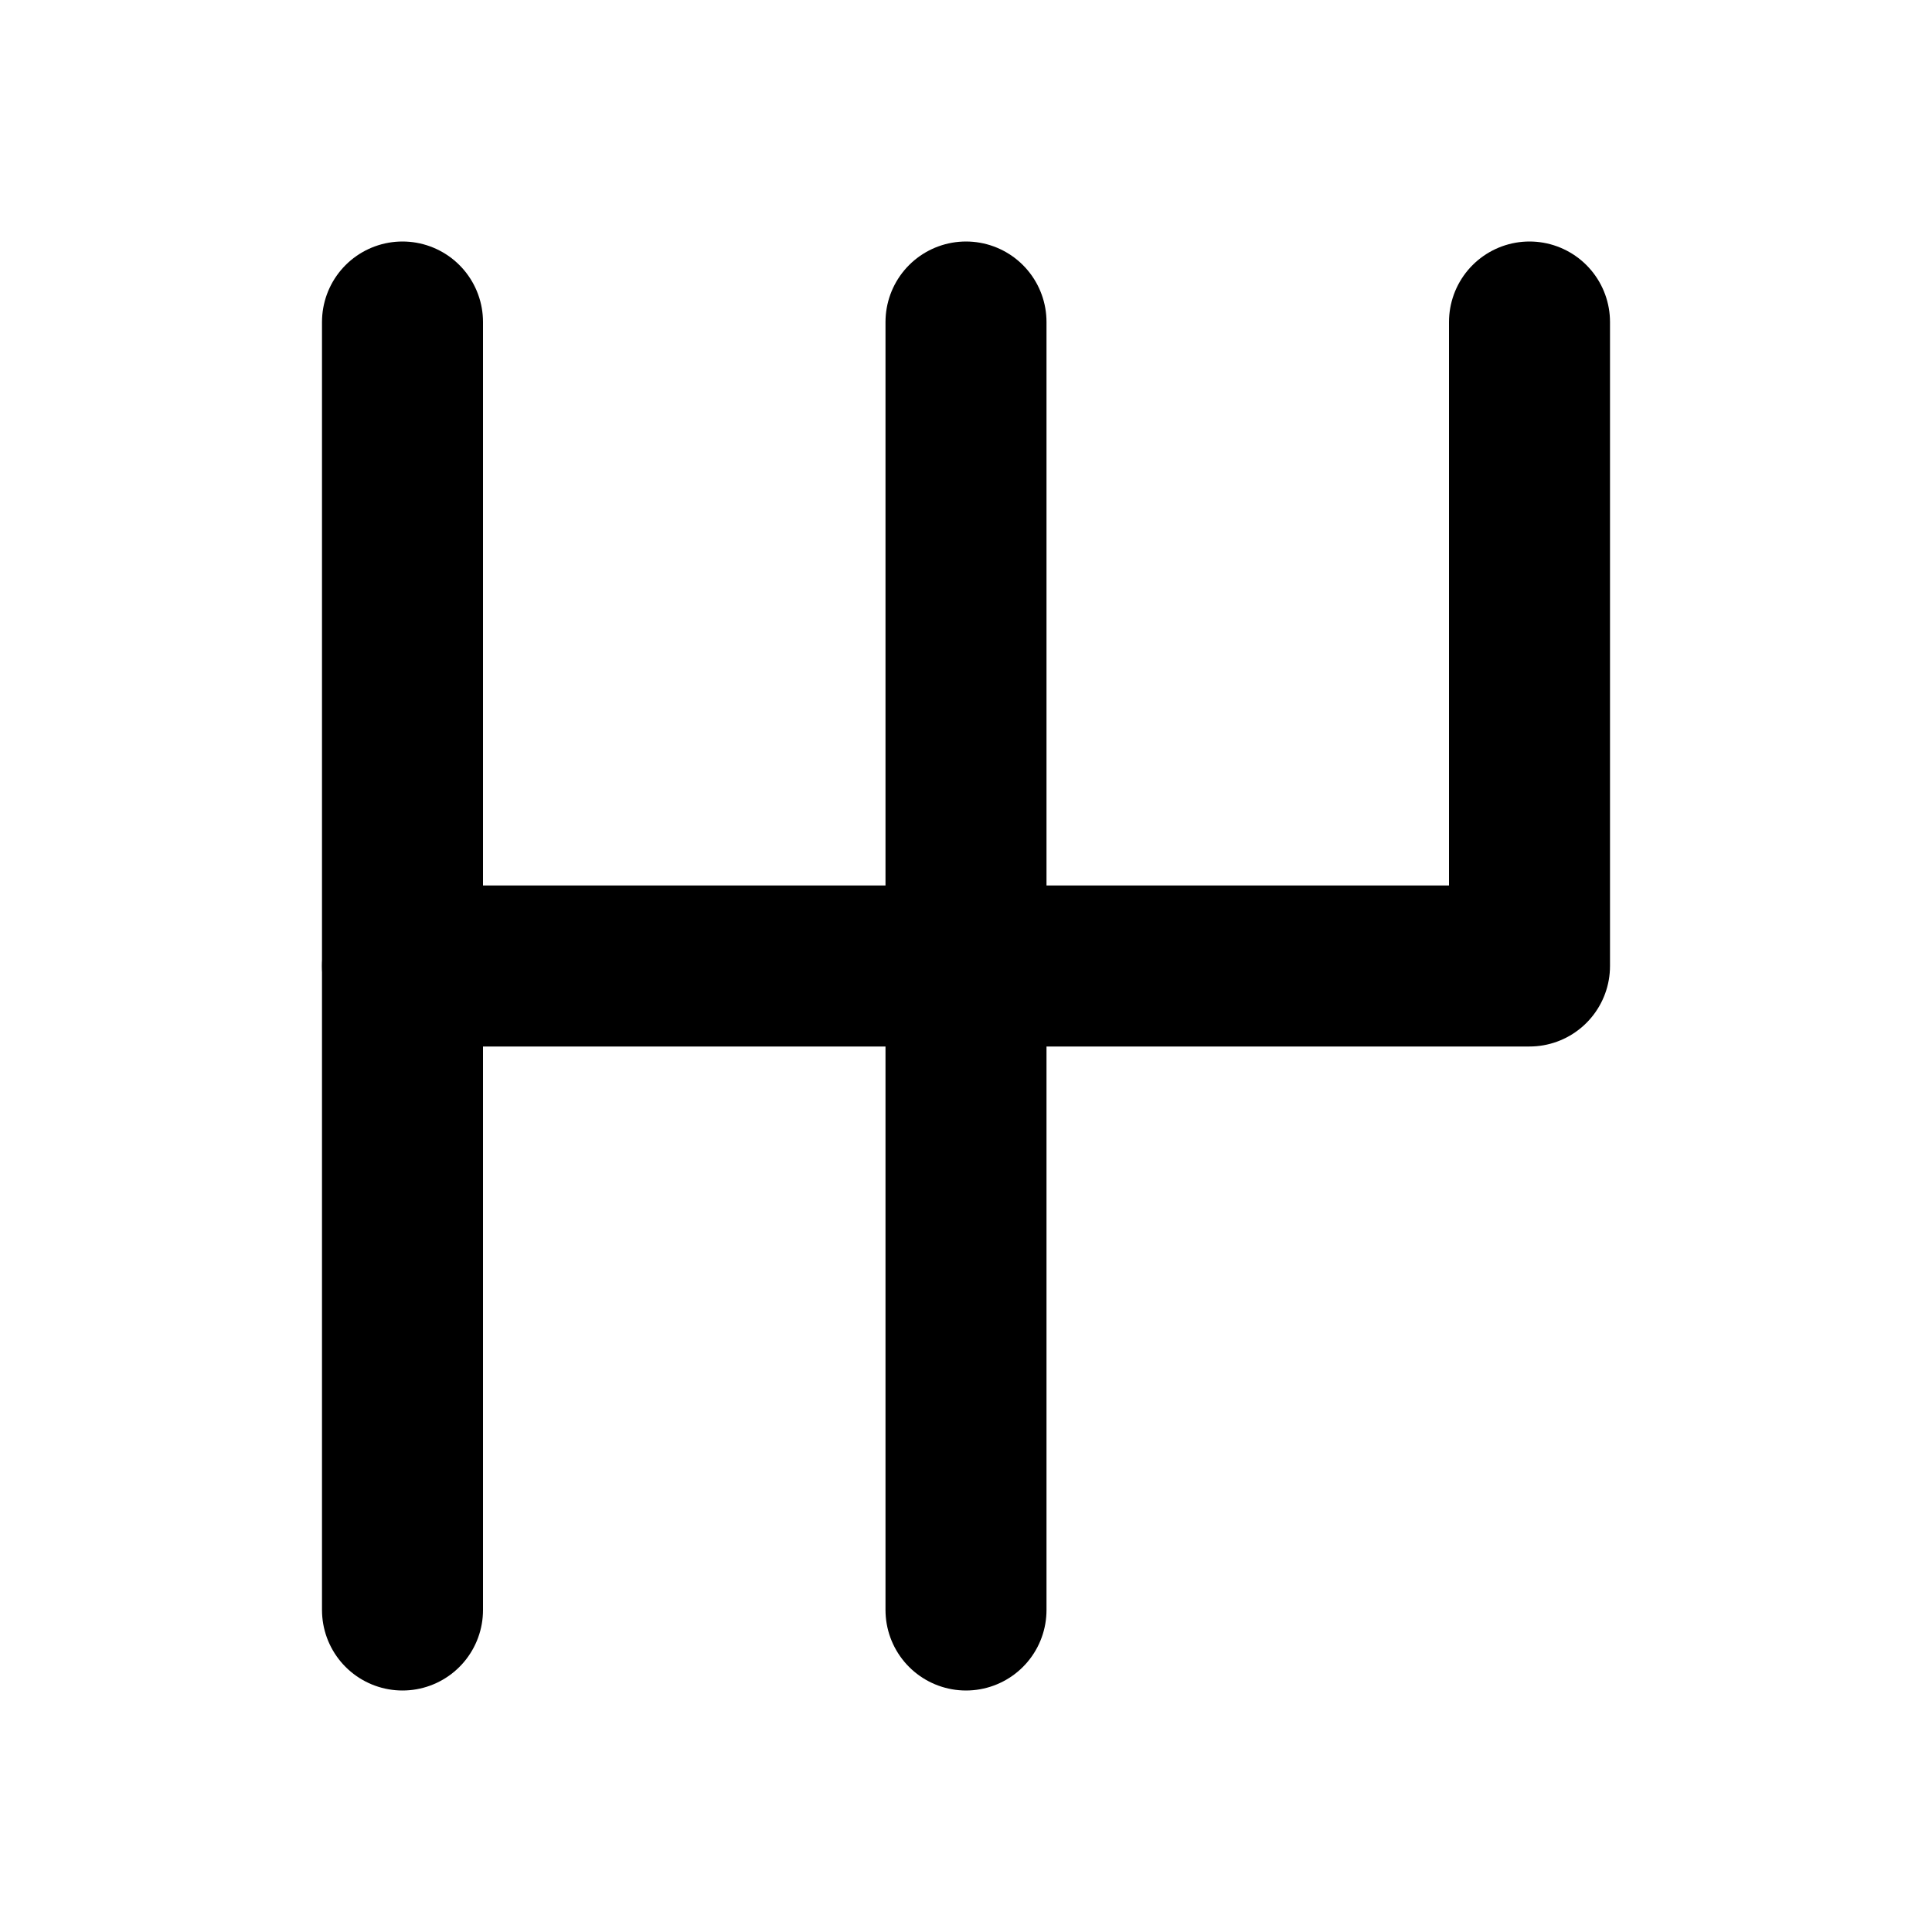 <!-- @license @lucide/lab v0.1.2 - ISC -->
<svg
  class="lucide lucide-gearbox"
  xmlns="http://www.w3.org/2000/svg"
  width="24"
  height="24"
  viewBox="0 0 24 24"
  fill="none"
  stroke="currentColor"
  stroke-width="2"
  stroke-linecap="round"
  stroke-linejoin="round"
>
  <path d="M5 4v16" />
  <path d="M12 4v16" />
  <path d="M19 4v8H5" />
</svg>
